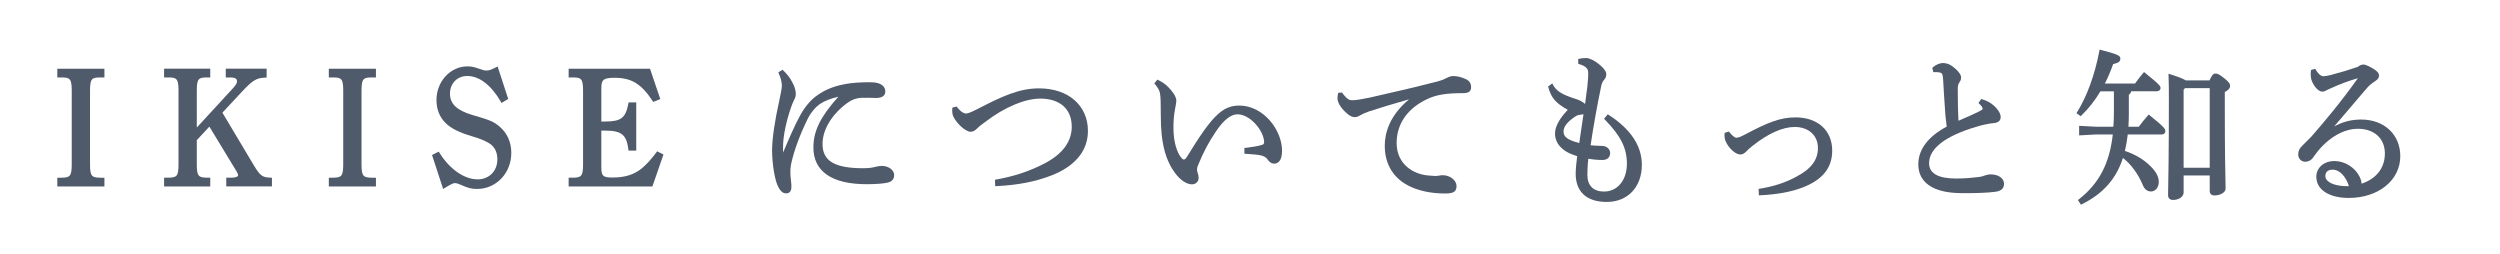 <?xml version="1.0" encoding="utf-8"?>
<!-- Generator: Adobe Illustrator 23.1.1, SVG Export Plug-In . SVG Version: 6.00 Build 0)  -->
<svg version="1.1" id="レイヤー_1" xmlns="http://www.w3.org/2000/svg" xmlns:xlink="http://www.w3.org/1999/xlink" x="0px"
	 y="0px" width="236px" height="24px" viewBox="0 0 236 24" style="enable-background:new 0 0 236 24;" xml:space="preserve">
<style type="text/css">
	.st0{fill:#4F5A6B;}
</style>
<g>
	<path class="st0" d="M5.41,7.312h0.409c0.771,0,0.952,0.114,0.952,1.231v6.985c0,1.117-0.181,1.233-0.952,1.247H5.41v0.826h4.448
		v-0.826H9.451c-0.772-0.014-0.953-0.13-0.953-1.247V8.543c0-1.117,0.18-1.231,0.951-1.231h0.409V6.486H5.41V7.312z"/>
	<path class="st0" d="M23.943,15.575l-2.947-4.94l1.858-1.994c1.004-1.076,1.353-1.285,2.198-1.314l0.118-0.004V6.484h-3.858v0.826
		h0.394c0.664,0,0.664,0.238,0.664,0.366c0,0.188-0.044,0.281-0.481,0.768l-3.311,3.593V8.542c0-1.117,0.18-1.231,0.951-1.231h0.319
		V6.485H15.49v0.826h0.409c0.771,0,0.952,0.114,0.952,1.231v6.985c0,1.124-0.168,1.233-0.952,1.247H15.49v0.826h4.357v-0.826H19.53
		c-0.772-0.014-0.953-0.13-0.953-1.247v-2.296l1.188-1.278l2.277,3.751c0.202,0.314,0.435,0.692,0.435,0.814
		c0,0.169-0.213,0.255-0.634,0.255h-0.485v0.826h4.312v-0.821l-0.118-0.005C24.756,16.745,24.561,16.6,23.943,15.575z"/>
	<path class="st0" d="M31.04,7.312h0.409c0.771,0,0.952,0.114,0.952,1.231v6.985c0,1.117-0.181,1.233-0.952,1.247H31.04v0.826h4.448
		v-0.826h-0.407c-0.772-0.014-0.953-0.13-0.953-1.247V8.543c0-1.117,0.18-1.231,0.951-1.231h0.409V6.486H31.04V7.312z"/>
	<path class="st0" d="M44.581,10.85c-1.456-0.429-2.104-1.048-2.104-2.007c0-0.968,0.687-1.671,1.632-1.671
		c1.137,0,2.264,0.867,3.175,2.44l0.062,0.108l0.627-0.383l-0.997-3.061l-0.127,0.066c-0.563,0.292-0.753,0.316-0.942,0.316
		c-0.161,0-0.296-0.025-0.716-0.181c-0.471-0.164-0.71-0.211-1.068-0.211c-1.61,0-2.919,1.424-2.919,3.174
		c0,0.896,0.298,1.635,0.884,2.195c0.503,0.491,1.246,0.864,2.41,1.21c0.987,0.291,1.544,0.539,1.918,0.854
		c0.36,0.332,0.535,0.775,0.535,1.357c0,1.087-0.782,1.876-1.859,1.876c-1.268,0-2.653-0.967-3.616-2.522l-0.059-0.095l-0.633,0.316
		l1.048,3.208l0.132-0.082c0.708-0.436,0.852-0.47,0.979-0.47c0.137,0,0.313,0.051,0.569,0.163c0.661,0.301,1.001,0.388,1.518,0.388
		c1.815,0,3.237-1.498,3.237-3.41c0-1.013-0.392-1.877-1.133-2.501C46.59,11.475,46.28,11.344,44.581,10.85z"/>
	<path class="st0" d="M61.973,14.368c-0.507,0.679-0.926,1.139-1.4,1.536c-0.718,0.583-1.587,0.854-2.735,0.854
		c-0.932,0-1.073-0.135-1.073-1.026v-3.402h0.347c1.56,0,2.035,0.383,2.208,1.781l0.013,0.107h0.729V9.664h-0.723l-0.018,0.1
		c-0.246,1.357-0.694,1.708-2.178,1.708h-0.377V8.338c0-0.783,0.156-0.995,1.254-0.995c1.59,0,2.529,0.574,3.588,2.195l0.055,0.084
		l0.669-0.271l-0.972-2.866h-7.68v0.826h0.409c0.771,0,0.952,0.114,0.952,1.231v6.985c0,1.117-0.181,1.233-0.952,1.247H53.68v0.826
		h7.906l1.046-3.016l-0.598-0.3L61.973,14.368z"/>
	<path class="st0" d="M83.211,15.659c-0.151,0-0.363,0.046-0.517,0.079l-0.09,0.02c-0.188,0.052-0.51,0.122-1.132,0.122
		c-2.681,0-3.825-0.684-3.825-2.285c0-1.367,0.885-2.824,2.367-3.896c0.428-0.297,0.8-0.432,1.279-0.466
		c0.509-0.016,0.953,0.001,1.383,0.016C83,9.254,83.259,9.188,83.412,9.041c0.106-0.103,0.162-0.242,0.162-0.402
		c0-0.328-0.187-0.877-1.437-0.877c-0.912,0-1.656,0.052-2.275,0.159c-0.769,0.14-1.777,0.392-2.755,1.105
		c-0.609,0.428-1.191,1.136-1.64,1.993c-0.429,0.782-1.053,2.213-1.545,3.387c-0.008-0.218-0.006-0.483,0.005-0.776
		c0.031-0.931,0.312-2.24,0.75-3.504c0.083-0.245,0.186-0.497,0.269-0.652c0.012-0.028,0.026-0.057,0.041-0.086
		c0.061-0.122,0.135-0.273,0.135-0.512c0-0.45-0.176-0.831-0.346-1.14c-0.191-0.38-0.49-0.767-0.842-1.089l-0.069-0.063
		l-0.392,0.248l0.042,0.096c0.196,0.451,0.292,0.826,0.292,1.146c0,0.272-0.12,0.852-0.224,1.327
		c-0.456,2.064-0.685,3.616-0.699,4.747c0,1.339,0.246,2.677,0.478,3.255c0.233,0.577,0.5,0.847,0.83,0.847c0,0,0,0,0,0
		c0.015,0.001,0.029,0.001,0.044,0.001c0.252,0,0.424-0.166,0.464-0.457c0.018-0.187,0.013-0.369-0.015-0.589l-0.026-0.253
		c-0.025-0.237-0.049-0.461-0.049-0.617c0-0.237,0-0.506,0.088-0.933c0.263-1.188,0.801-2.654,1.518-4.126
		c0.289-0.604,0.754-1.17,1.212-1.477c0.422-0.28,0.973-0.497,1.715-0.672c-1.692,1.881-2.359,3.244-2.359,4.786
		c0,2.272,1.742,3.474,5.037,3.474c0.861,0,1.67-0.065,2.011-0.161c0.382-0.096,0.576-0.337,0.576-0.716
		C84.407,16.099,83.95,15.659,83.211,15.659z"/>
	<path class="st0" d="M98.091,8.342c-1.91,0-3.506,0.754-5.909,1.996c-0.633,0.331-0.899,0.38-1.001,0.38
		c-0.084,0-0.394-0.043-0.827-0.598l-0.049-0.063l-0.402,0.103l-0.008,0.085c-0.013,0.132-0.008,0.29,0.016,0.486
		c0.097,0.638,1.167,1.708,1.708,1.708c0.216,0,0.393-0.089,0.632-0.32c0.184-0.193,0.43-0.375,0.786-0.632
		c1.821-1.384,3.706-2.178,5.173-2.178c1.855,0,2.963,0.99,2.963,2.647c0,1.402-0.848,2.562-2.521,3.448
		c-1.419,0.746-2.888,1.237-4.622,1.545l-0.105,0.019l0.024,0.607l0.123-0.006c2.015-0.094,3.729-0.431,5.24-1.029
		c1.266-0.491,3.39-1.687,3.39-4.173C102.704,9.959,100.85,8.342,98.091,8.342z"/>
	<path class="st0" d="M116.986,9.965c-0.771,0-1.388,0.248-2.001,0.802c-0.844,0.755-1.717,2.052-2.938,4.035
		c-0.158,0.239-0.233,0.26-0.291,0.26c-0.063,0-0.134-0.041-0.198-0.118c-0.46-0.494-0.768-1.567-0.783-2.735
		c-0.014-0.658,0.039-1.37,0.135-1.822c0.017-0.127,0.042-0.252,0.064-0.371c0.037-0.191,0.072-0.372,0.072-0.527
		c0-0.172-0.103-0.434-0.264-0.667c-0.225-0.322-0.464-0.586-0.781-0.86c-0.17-0.134-0.378-0.263-0.654-0.405l-0.088-0.045
		l-0.292,0.359l0.065,0.078c0.289,0.34,0.425,0.592,0.473,0.873c0.061,0.3,0.074,1.025,0.074,2.02
		c-0.015,2.644,0.446,4.395,1.495,5.68c0.468,0.561,0.995,0.878,1.446,0.878c0.013,0,0.026,0,0.039-0.001
		c0.285,0,0.591-0.238,0.591-0.594c0-0.165-0.029-0.318-0.093-0.496c-0.005-0.027-0.014-0.059-0.023-0.092
		c-0.016-0.059-0.035-0.124-0.035-0.184c0-0.089,0.01-0.231,0.097-0.441c0.518-1.261,1.014-2.193,1.712-3.219
		c0.727-1.065,1.386-1.583,2.016-1.583c1.178,0,2.48,1.537,2.509,2.616c0,0.164-0.052,0.23-0.218,0.277
		c-0.353,0.116-1.04,0.213-1.528,0.276h-0.117v0.555l0.116,0.006c0.73,0.039,1.193,0.088,1.459,0.153
		c0.163,0.04,0.456,0.139,0.595,0.361c0.125,0.178,0.328,0.413,0.644,0.413c0.224,0,0.742-0.117,0.742-1.207
		C121.024,12.263,119.261,9.965,116.986,9.965z"/>
	<path class="st0" d="M138.423,7.491c-0.444-0.209-0.847-0.311-1.23-0.311c-0.196,0-0.401,0.06-0.649,0.189
		c-0.219,0.122-0.473,0.221-0.773,0.302c-1.979,0.509-4.155,1.027-6.467,1.541c-0.739,0.158-1.325,0.249-1.607,0.249
		c-0.27,0-0.465,0-0.977-0.676l-0.041-0.054l-0.345,0.03l-0.023,0.078c-0.035,0.113-0.051,0.312-0.051,0.461
		c0,0.403,0.377,0.984,0.934,1.444c0.221,0.197,0.477,0.314,0.686,0.314c0.198,0,0.349-0.072,0.47-0.143
		c0.253-0.148,0.459-0.251,0.884-0.398c1.21-0.399,2.242-0.697,3.437-1.042l0.345-0.1c-1.881,1.565-2.294,3.223-2.294,4.376
		c0,1.815,0.861,3.165,2.492,3.904c0.925,0.404,2,0.609,3.199,0.609c0.044,0,0.089,0,0.134-0.001
		c0.587-0.015,0.951-0.138,0.951-0.704c0-0.533-0.613-1.019-1.286-1.019c-0.097,0-0.258,0-0.444,0.05
		c-0.178,0.03-0.432,0.026-0.85-0.019c-1.481-0.078-3.076-1.072-3.076-3.071c0-1.842,1.064-3.333,2.998-4.199
		c0.8-0.361,1.73-0.508,3.216-0.508c0.505,0,0.818-0.097,0.818-0.579C138.871,7.89,138.713,7.633,138.423,7.491z"/>
	<path class="st0" d="M151.866,10.848l-0.091-0.059l-0.355,0.422l0.078,0.079c1.498,1.53,2.082,2.696,2.082,4.162
		c0,0.85-0.266,1.58-0.749,2.058c-0.381,0.375-0.868,0.573-1.412,0.573c-0.01,0-0.019,0-0.028,0
		c-0.995-0.014-1.543-0.573-1.543-1.576c0-0.368,0.023-0.972,0.09-1.524c0.457,0.08,0.905,0.12,1.331,0.12
		c0.456,0,0.728-0.246,0.728-0.657c0-0.377-0.339-0.673-0.772-0.673c-0.036,0-0.08-0.003-0.131-0.006
		c-0.075-0.005-0.163-0.01-0.262-0.01c-0.137,0-0.36-0.009-0.678-0.047c0.242-1.654,0.603-3.673,0.994-5.562
		c0.073-0.326,0.159-0.474,0.271-0.604c0.148-0.155,0.215-0.322,0.215-0.542c0-0.366-0.479-0.794-0.882-1.089
		c-0.288-0.21-0.733-0.433-0.994-0.433c-0.265,0-0.467,0.02-0.677,0.066l-0.096,0.021v0.457l0.087,0.026
		c0.731,0.219,0.842,0.506,0.852,0.787c0.017,0.248-0.006,0.637-0.074,1.298c-0.064,0.537-0.138,1.104-0.219,1.688
		c-0.062-0.069-0.139-0.132-0.227-0.185c-0.226-0.153-0.41-0.214-0.644-0.292l-0.159-0.054c-1.165-0.377-1.708-0.728-2-1.293
		l-0.065-0.127l-0.395,0.292l0.021,0.081c0.273,0.988,0.711,1.501,1.838,2.122c-0.79,0.824-1.207,1.595-1.207,2.235
		c0,0.686,0.35,1.255,1.04,1.692c0.294,0.185,0.554,0.279,1.051,0.451c-0.072,0.602-0.14,1.214-0.14,1.647
		c0,1.722,1.042,2.67,2.935,2.67c1.981,0,3.313-1.408,3.313-3.504C154.992,13.775,153.94,12.19,151.866,10.848z M149.272,12.205
		c-0.063,0.428-0.128,0.863-0.19,1.299c-1.238-0.324-1.485-0.648-1.483-1.091c0-0.463,0.367-0.929,1.13-1.429
		c0.11-0.083,0.303-0.143,0.525-0.164c0.087-0.006,0.162-0.019,0.228-0.038C149.416,11.245,149.345,11.721,149.272,12.205z"/>
	<path class="st0" d="M169.496,11.081c-1.464,0-2.656,0.499-4.775,1.619c-0.411,0.221-0.626,0.3-0.819,0.3
		c-0.066,0-0.264-0.051-0.646-0.521l-0.053-0.065l-0.397,0.129l-0.008,0.079c-0.017,0.156-0.001,0.292,0.015,0.388
		c0.066,0.62,0.873,1.571,1.482,1.571c0.231,0,0.396-0.122,0.572-0.305c0.153-0.159,0.325-0.312,0.593-0.524
		c1.458-1.156,2.828-1.767,3.962-1.767c1.311,0,2.191,0.798,2.191,1.986c0,1.116-0.638,1.972-2.01,2.693
		c-0.968,0.545-2.14,0.932-3.483,1.15l-0.107,0.017l0.025,0.609l0.123-0.006c1.592-0.079,2.886-0.313,3.954-0.716
		c1.915-0.719,2.846-1.862,2.846-3.496C172.96,12.314,171.601,11.081,169.496,11.081z"/>
	<path class="st0" d="M187.912,16.461c-0.169,0-0.393,0.051-0.547,0.104c-0.179,0.076-0.349,0.119-0.587,0.148
		c-0.512,0.061-1.288,0.141-2.117,0.141c-1.695,0-2.556-0.488-2.556-1.451c0-1.395,1.564-2.589,4.525-3.454
		c0.599-0.179,1.159-0.294,1.582-0.327c0.161-0.019,0.652-0.075,0.652-0.561c0-0.431-0.385-0.853-0.613-1.065
		c-0.289-0.271-0.704-0.5-1.139-0.626l-0.085-0.025l-0.26,0.382l0.078,0.071c0.113,0.103,0.186,0.192,0.236,0.26
		c0.054,0.082,0.087,0.17,0.087,0.23c-0.008,0.034-0.093,0.111-0.446,0.286c-0.475,0.232-1.063,0.491-1.845,0.825
		c-0.044-0.799-0.065-1.785-0.065-2.935c0-0.355,0.031-0.5,0.146-0.672c0.092-0.142,0.171-0.265,0.171-0.46
		c0-0.247-0.156-0.492-0.54-0.846c-0.423-0.379-0.766-0.534-1.185-0.534c-0.303,0-0.701,0.173-0.947,0.411l-0.051,0.049l0.103,0.404
		l0.103-0.008c0.163-0.011,0.304-0.004,0.479,0.03c0.193,0.042,0.312,0.067,0.341,0.688c0.048,0.951,0.102,1.718,0.145,2.334
		c0.027,0.381,0.051,0.715,0.068,1.023c0.046,0.474,0.086,0.818,0.124,1.068c-1.754,0.934-2.681,2.163-2.681,3.561
		c0,1.72,1.407,2.685,3.961,2.718c0.171,0.003,0.356,0.004,0.551,0.004c0.929,0,2.057-0.033,2.783-0.132
		c0.552-0.087,0.798-0.323,0.798-0.765C189.183,16.902,188.746,16.461,187.912,16.461z"/>
	<path class="st0" d="M209.958,7.378c-0.438-0.346-0.605-0.436-0.816-0.436c-0.23,0-0.361,0.191-0.563,0.645h-2.242
		c-0.236-0.15-0.705-0.334-1.467-0.576l-0.166-0.053l0.007,0.174c0.03,0.722,0.03,1.462,0.03,2.245c0,5.218-0.047,7.475-0.066,8.439
		c-0.006,0.291-0.01,0.479-0.01,0.606c0,0.284,0.176,0.453,0.47,0.453c0.561,0,0.999-0.31,0.999-0.704v-1.608h2.463v1.467
		c0,0.256,0.173,0.421,0.439,0.421c0.51,0,1.06-0.251,1.06-0.656c0-0.165-0.005-0.382-0.012-0.704
		c-0.022-0.972-0.062-2.781-0.062-6.896V8.682c0.231-0.119,0.499-0.299,0.499-0.563C210.52,7.929,210.426,7.738,209.958,7.378z
		 M208.597,8.319v7.512h-2.463V8.464l0.13-0.145H208.597z"/>
	<path class="st0" d="M202.928,10.886l-0.091-0.073l-0.077,0.088c-0.29,0.33-0.579,0.687-0.86,1.06h-0.975
		c0.024-0.398,0.037-0.817,0.037-1.247V8.94c0.096-0.065,0.187-0.159,0.233-0.323h2.396c0.215,0,0.364-0.127,0.364-0.31
		c0-0.196-0.144-0.362-1.466-1.432L202.396,6.8l-0.077,0.092c-0.263,0.315-0.521,0.629-0.773,0.994h-2.848
		c0.287-0.558,0.544-1.161,0.782-1.835c0.47-0.113,0.68-0.222,0.68-0.512c0-0.299-0.239-0.407-1.83-0.826l-0.127-0.033l-0.024,0.128
		c-0.43,2.255-1.156,4.253-2.101,5.779l-0.062,0.099l0.405,0.28l0.072-0.07c0.688-0.668,1.287-1.434,1.784-2.276h1.275v1.892
		c0,0.562-0.017,1.038-0.051,1.451h-1.65l-1.581-0.086v0.903l1.574-0.086h1.604c-0.309,2.744-1.3,4.636-3.205,6.121l-0.089,0.069
		l0.287,0.437l0.098-0.048c1.99-0.987,3.223-2.376,3.866-4.362c0.72,0.547,1.397,1.453,1.831,2.456
		c0.187,0.489,0.441,0.707,0.826,0.707c0.353,0,0.727-0.318,0.727-0.909c0-0.45-0.242-0.932-0.698-1.39
		c-0.626-0.666-1.51-1.205-2.499-1.525c0.125-0.551,0.213-1.062,0.267-1.557h3.188c0.269,0,0.364-0.167,0.364-0.311
		C204.411,12.164,204.277,11.967,202.928,10.886z"/>
	<path class="st0" d="M222.899,11.284c-0.926,0-1.73,0.204-2.555,0.655c0.807-0.961,1.527-1.799,2.346-2.752l0.77-0.896
		c0.211-0.248,0.45-0.428,0.744-0.622c0.262-0.17,0.374-0.328,0.374-0.527c0-0.252-0.163-0.407-0.465-0.606
		c-0.336-0.214-0.776-0.443-1.003-0.443c-0.18,0-0.354,0.071-0.531,0.218c-0.844,0.293-1.618,0.525-2.584,0.777
		c-0.19,0.049-0.442,0.106-0.711,0.106c-0.09,0-0.337-0.061-0.683-0.619l-0.048-0.078l-0.39,0.108l-0.013,0.077
		c-0.018,0.105-0.018,0.206-0.018,0.303c0,0.1,0,0.198,0.017,0.33c0.062,0.502,0.59,1.334,1.073,1.334
		c0.186,0,0.301-0.068,0.422-0.14l0.104-0.052c0.103-0.048,0.252-0.119,0.521-0.229c0.521-0.235,1.344-0.571,2.317-0.846
		c-0.001,0.001-0.001,0.001-0.002,0.002c-1.626,2.289-3.193,4.14-4.373,5.492c-0.357,0.372-0.74,0.749-0.886,0.892
		c-0.255,0.231-0.373,0.49-0.373,0.813c0,0.393,0.286,0.688,0.666,0.688c0.301,0,0.597-0.165,0.748-0.412
		c0.367-0.505,0.61-0.838,1.075-1.273c0.979-0.921,2.093-1.429,3.137-1.429c1.552,0,2.555,0.916,2.555,2.333
		c0,1.357-0.801,2.389-2.204,2.851c-0.001-0.054-0.007-0.105-0.014-0.158l-0.004-0.031c-0.014-0.123-0.072-0.258-0.129-0.388
		l-0.033-0.076c-0.42-0.875-1.397-1.485-2.378-1.485c-0.991,0-1.71,0.627-1.71,1.491c0,1.211,1.205,1.994,3.072,1.994
		c2.812-0.016,4.854-1.675,4.854-3.945C226.59,12.706,225.072,11.284,222.899,11.284z M221.739,17.568
		c-0.904,0.037-1.656-0.158-2.011-0.495c-0.144-0.137-0.216-0.291-0.216-0.459c0-0.542,0.495-0.602,0.709-0.602
		C220.852,16.026,221.437,16.632,221.739,17.568z"/>
</g>
</svg>
